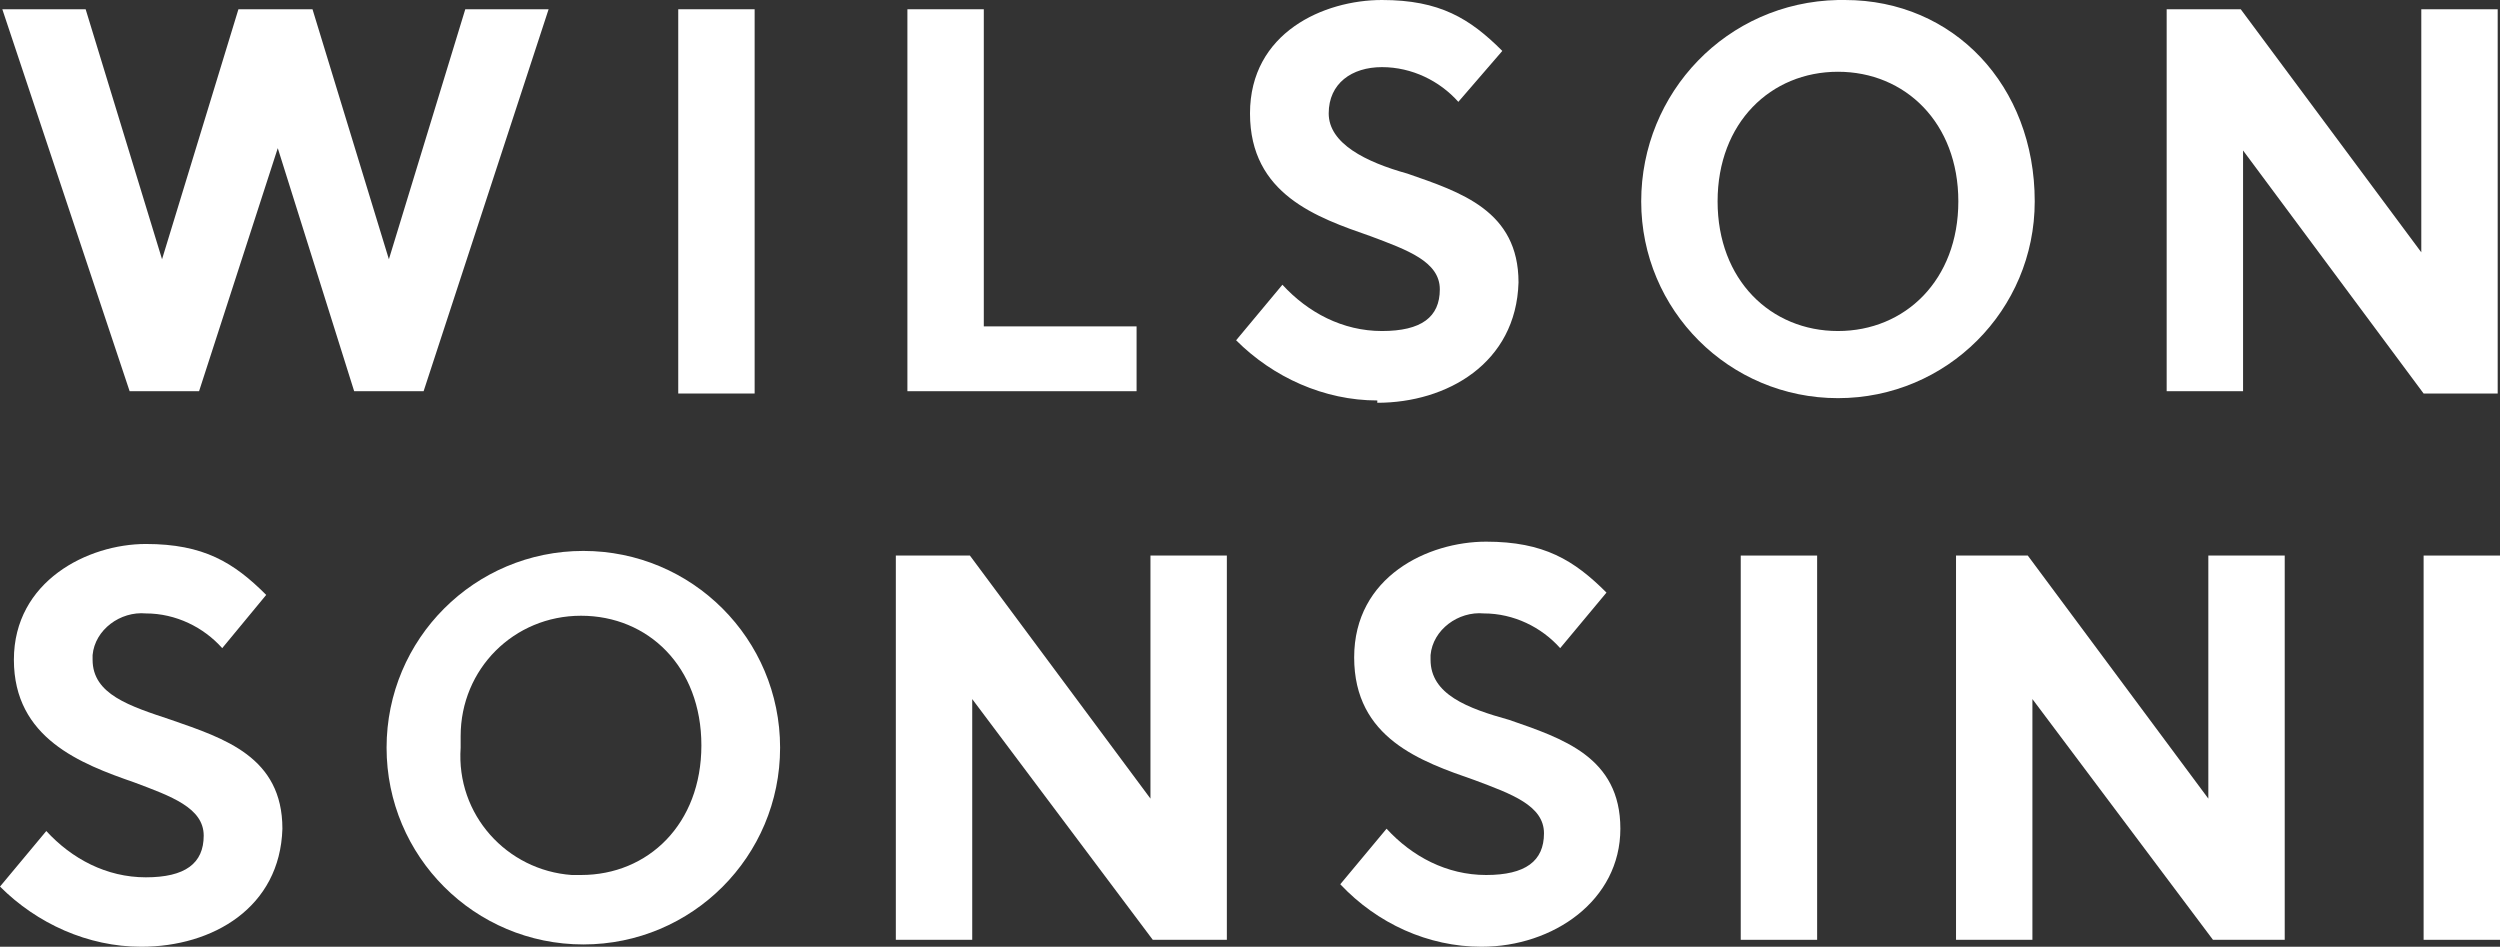 <?xml version="1.0" encoding="UTF-8"?>
<svg id="Layer_1" xmlns="http://www.w3.org/2000/svg" xmlns:xlink="http://www.w3.org/1999/xlink" version="1.1" viewBox="0 0 108 40.9">
  <rect x="0" y="0" width="108" height="40.9" fill="#333333" stroke="none"/>
  <!-- Generator: Adobe Illustrator 29.2.1, SVG Export Plug-In . SVG Version: 2.1.0 Build 116)  -->
  <defs>
    <style>
      .st0 {
        fill: #fff;
      }
    </style>
  </defs>
  <g id="Layer_1-2">
    <path class="st0" d="M18.3,16.9h-3l-3.3-10.5-3.4,10.5h-3L.1.4h3.6l3.3,10.8L10.3.4h3.2l3.3,10.8L20.1.4h3.6l-5.4,16.5Z"/>
    <path class="st0" d="M29.3.4h3.3v16.6h-3.3V.4Z"/>
    <path class="st0" d="M42.5.4v13.7h6.6v2.8h-9.9V.4h3.3Z"/>
    <path class="st0" d="M59.5,17.3c-2.3,0-4.5-1-6.1-2.6l2-2.4c1.1,1.2,2.6,2,4.3,2s2.5-.6,2.5-1.8-1.4-1.7-3-2.3c-2.3-.8-5.2-1.8-5.2-5.3S57.2,0,59.7,0s3.8.8,5.2,2.2l-1.9,2.2c-.8-.9-2-1.5-3.3-1.5s-2.3.7-2.3,2,1.6,2.1,3.4,2.6c2.3.8,4.8,1.6,4.8,4.7-.1,3.5-3.1,5.2-6.1,5.2Z"/>
    <path class="st0" d="M87.9,8.7c0,4.7-3.8,8.5-8.5,8.5s-8.5-3.8-8.5-8.5h0c0-4.7,3.7-8.6,8.5-8.7h.3c4.7,0,8.2,3.7,8.2,8.7ZM74.2,8.7c0,3.4,2.3,5.6,5.2,5.6s5.2-2.2,5.2-5.6-2.3-5.6-5.2-5.6-5.2,2.2-5.2,5.6Z"/>
    <path class="st0" d="M93.6.4h3.2l7.8,10.5V.4h3.3v16.6h-3.2l-7.8-10.5v10.4h-3.3V.4Z"/>
    <path class="st0" d="M6.1,40.9c-2.3,0-4.5-1-6.1-2.6l2-2.4c1.1,1.2,2.6,2,4.3,2s2.5-.6,2.5-1.8-1.4-1.7-3-2.3c-2.3-.8-5.2-1.9-5.2-5.3s3.2-5,5.7-5,3.8.8,5.2,2.2l-1.9,2.3c-.8-.9-2-1.5-3.3-1.5-1.1-.1-2.2.7-2.3,1.8v.2c0,1.5,1.6,2,3.4,2.6,2.3.8,4.8,1.6,4.8,4.7-.1,3.4-3,5.1-6.1,5.1Z"/>
    <path class="st0" d="M33.7,32.3c0,4.7-3.8,8.5-8.5,8.5s-8.5-3.8-8.5-8.5,3.8-8.5,8.5-8.5,8.5,3.8,8.5,8.5ZM19.9,32.3c-.2,2.9,2,5.3,4.8,5.5h.4c2.9,0,5.2-2.2,5.2-5.6s-2.3-5.6-5.2-5.6-5.2,2.3-5.2,5.2c0,.2,0,.3,0,.5Z"/>
    <path class="st0" d="M38.8,24h3.1l7.8,10.5v-10.5h3.3v16.6h-3.2l-7.8-10.4v10.4h-3.3v-16.6h0Z"/>
    <path class="st0" d="M64,40.9c-2.3,0-4.5-1-6.1-2.7l2-2.4c1.1,1.2,2.6,2,4.3,2s2.5-.6,2.5-1.8-1.4-1.7-3-2.3c-2.3-.8-5.2-1.8-5.2-5.3s3.2-5,5.7-5,3.8.8,5.2,2.2l-2,2.4c-.8-.9-2-1.5-3.3-1.5-1.1-.1-2.2.7-2.3,1.8v.2c0,1.5,1.6,2.1,3.4,2.6,2.3.8,4.8,1.6,4.8,4.7s-2.9,5.1-6,5.1Z"/>
    <path class="st0" d="M75.2,24h3.3v16.6h-3.3v-16.6Z"/>
    <path class="st0" d="M84.4,24h3.2l7.8,10.5v-10.5h3.3v16.6h-3.1l-7.8-10.4v10.4h-3.3v-16.6h0Z"/>
    <path class="st0" d="M104.7,24h3.3v16.6h-3.3v-16.6Z"/>
  </g>
</svg>